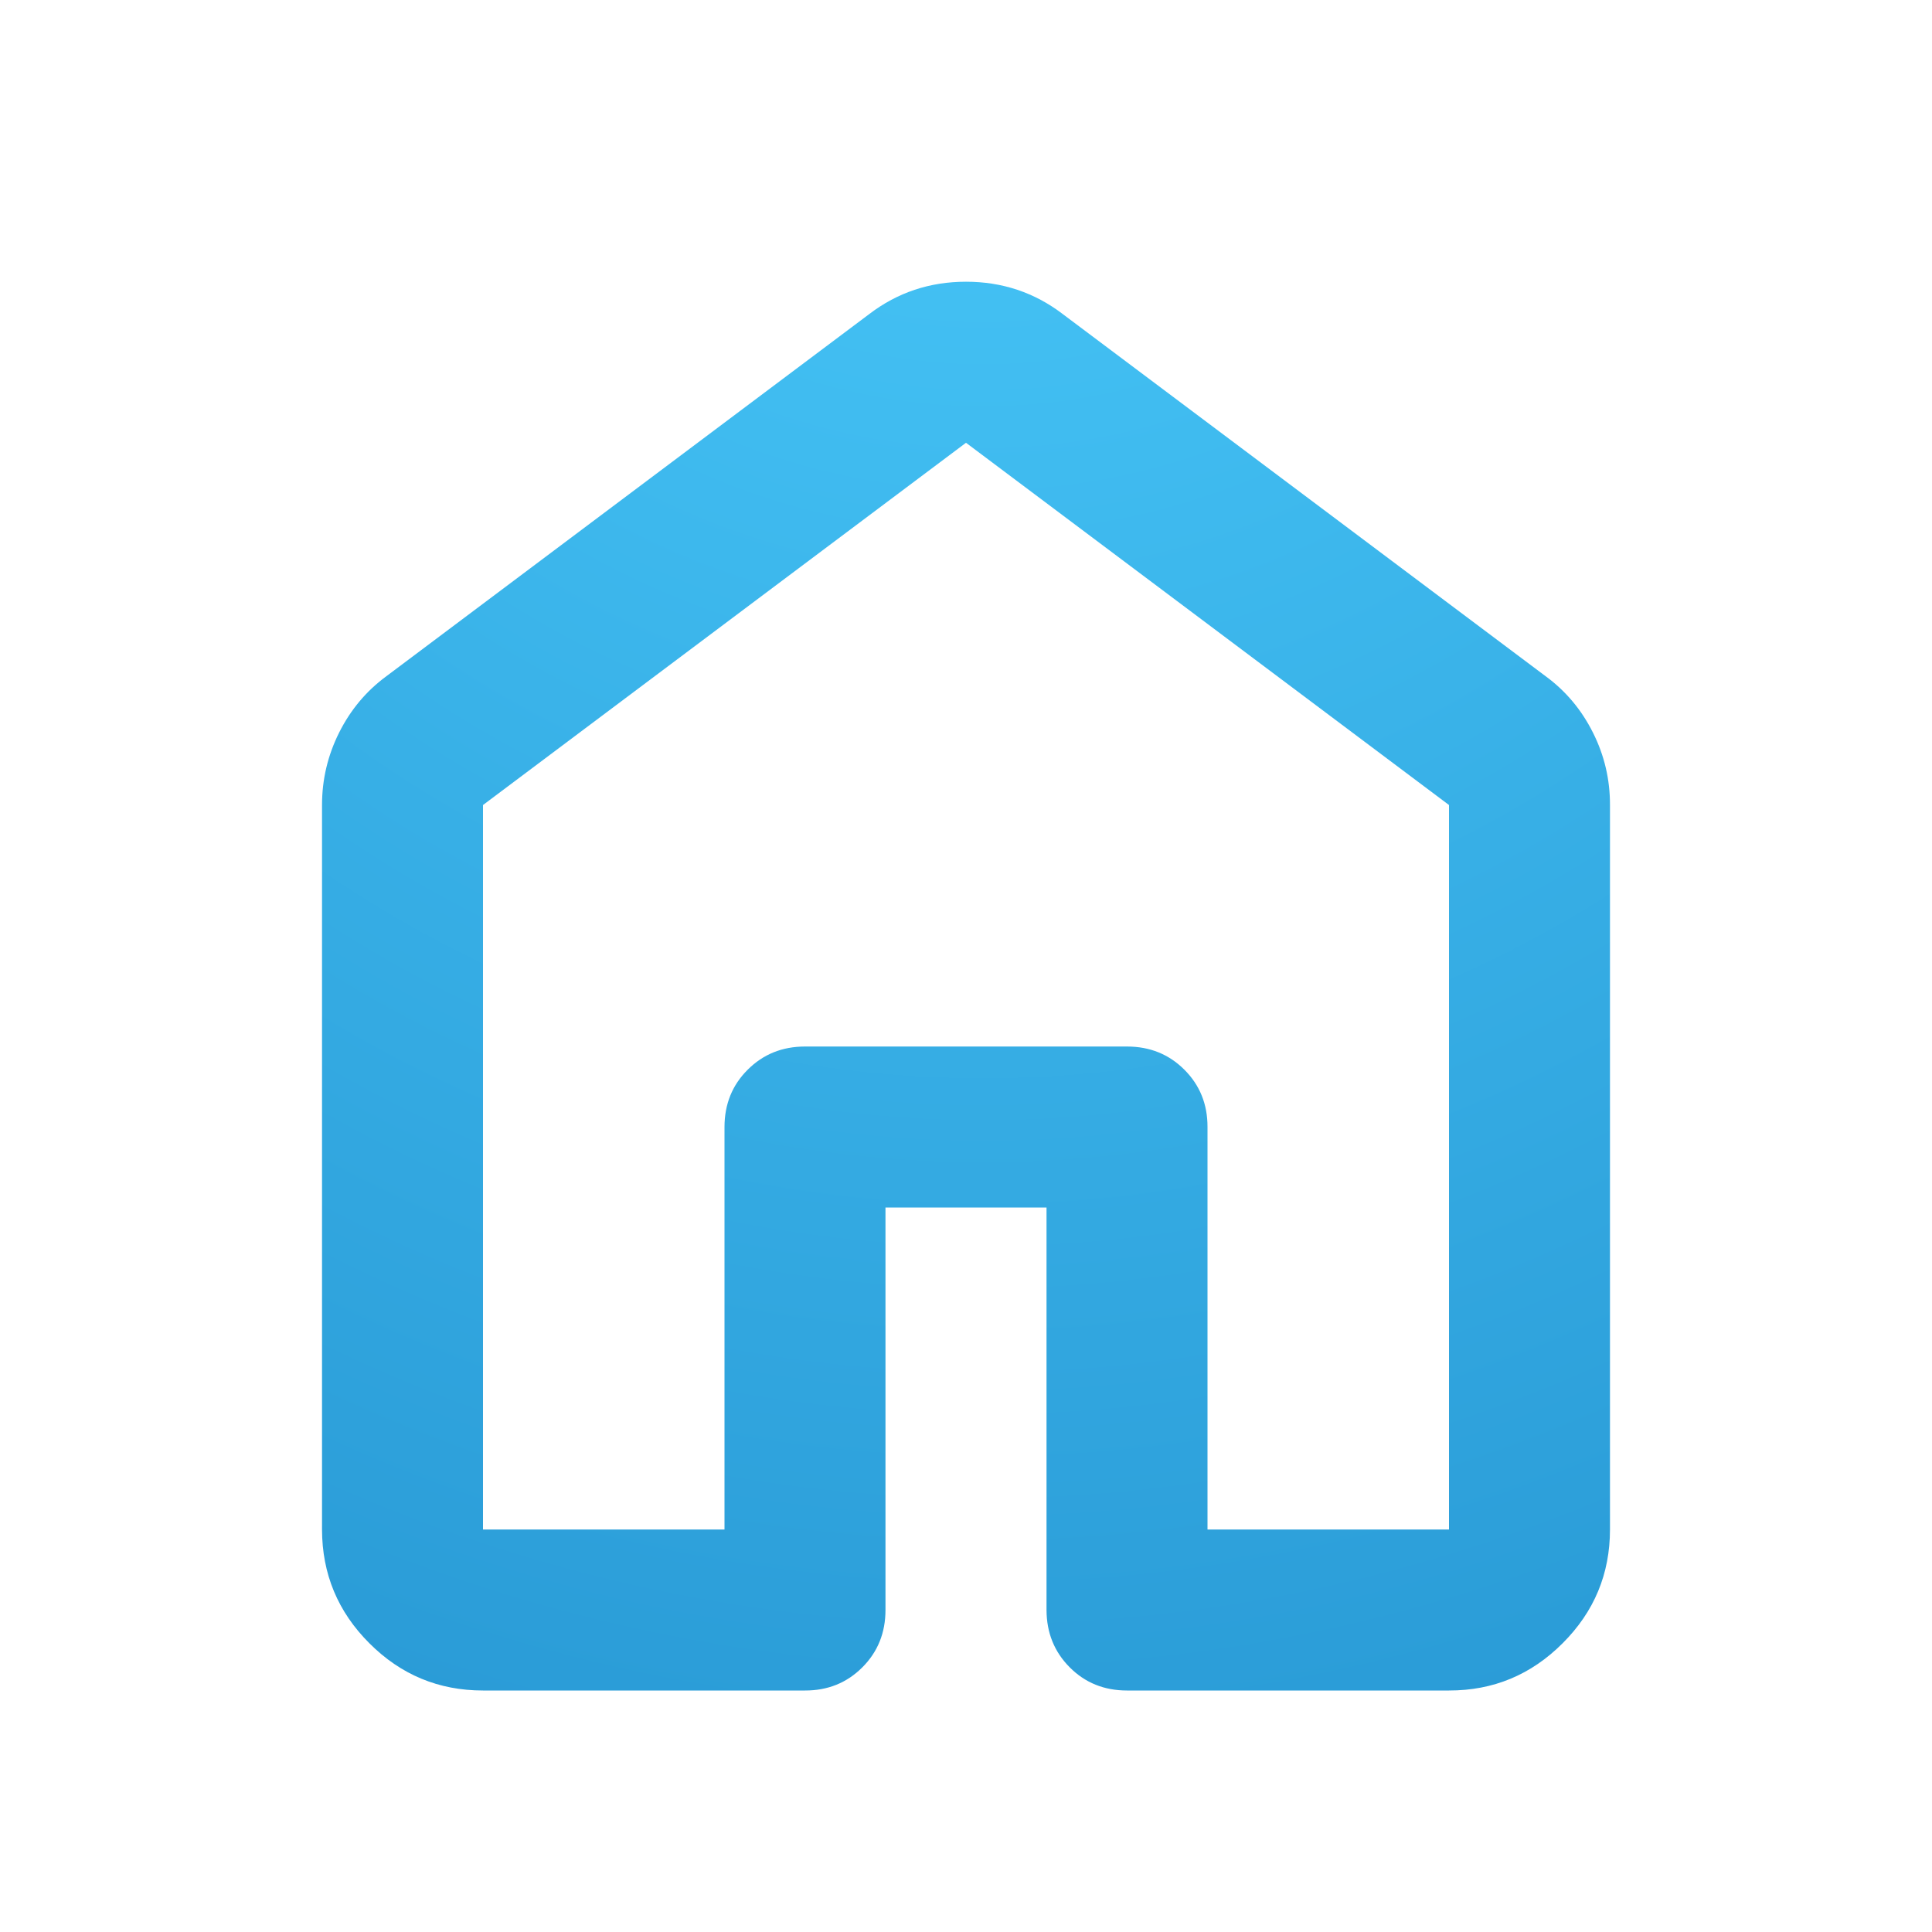 <svg width="28" height="28" viewBox="0 0 28 28" fill="none" xmlns="http://www.w3.org/2000/svg">
<path d="M7 22.167H10.5V16.333C10.5 16.003 10.612 15.726 10.836 15.503C11.06 15.279 11.337 15.167 11.667 15.167H16.333C16.664 15.167 16.941 15.279 17.165 15.503C17.389 15.727 17.501 16.004 17.5 16.333V22.167H21V11.667L14 6.417L7 11.667V22.167ZM4.667 22.167V11.667C4.667 11.297 4.75 10.947 4.915 10.617C5.081 10.286 5.309 10.014 5.6 9.8L12.6 4.55C13.008 4.239 13.475 4.083 14 4.083C14.525 4.083 14.992 4.239 15.4 4.55L22.4 9.8C22.692 10.014 22.92 10.286 23.086 10.617C23.252 10.947 23.334 11.297 23.333 11.667V22.167C23.333 22.808 23.105 23.358 22.647 23.815C22.19 24.273 21.641 24.501 21 24.5H16.333C16.003 24.5 15.726 24.388 15.503 24.164C15.28 23.94 15.168 23.663 15.167 23.333V17.5H12.833V23.333C12.833 23.664 12.721 23.941 12.497 24.165C12.273 24.389 11.996 24.501 11.667 24.5H7C6.358 24.5 5.809 24.272 5.353 23.815C4.896 23.359 4.668 22.809 4.667 22.167Z" fill="url(#paint0_radial_379_1196)"/>
<defs>
<radialGradient id="paint0_radial_379_1196" cx="0" cy="0" r="1" gradientUnits="userSpaceOnUse" gradientTransform="translate(14.259 -4.849) rotate(90) scale(40.961 37.45)">
<stop stop-color="#4CCEFE"/>
<stop offset="1" stop-color="#1F8BCA"/>
</radialGradient>
</defs>
</svg>
